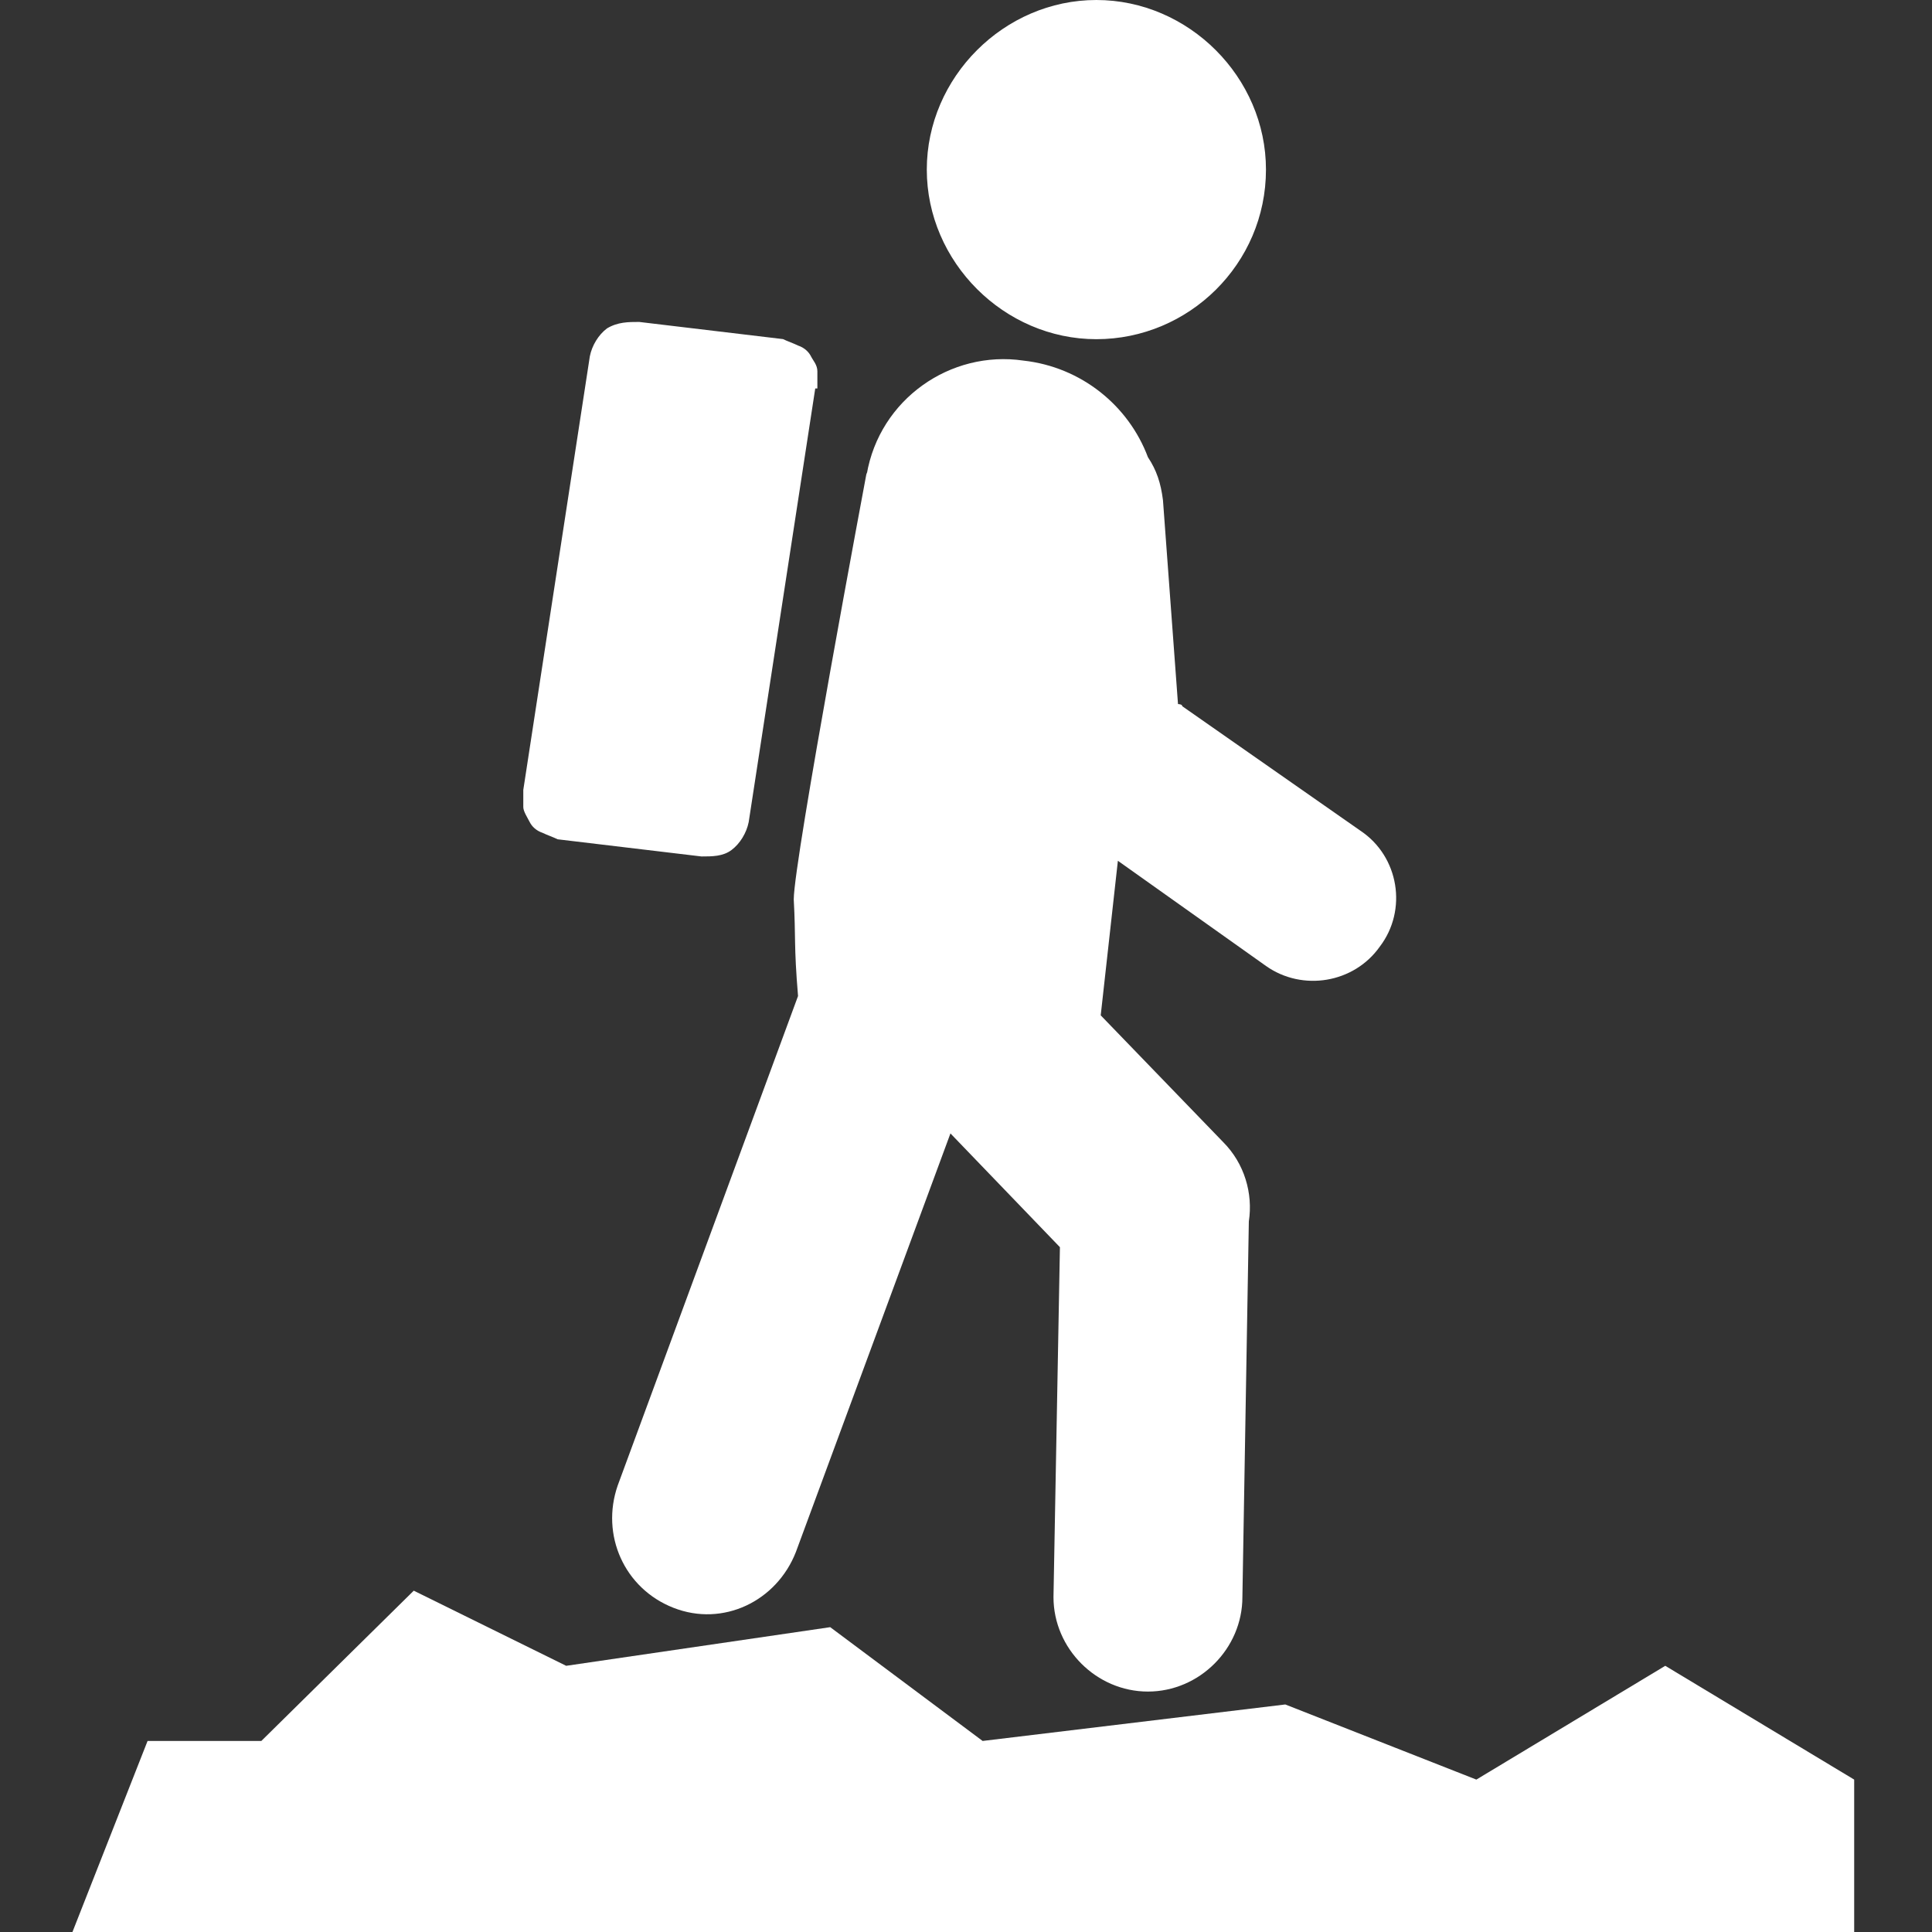 <svg xmlns="http://www.w3.org/2000/svg" fill="none" viewBox="0 0 96 96" height="96" width="96">
<rect x="0" y="0" width="96" height="96" fill="#333333" stroke="none"/>
<g clip-path="url(#clip0_11348_7265)">
<path fill="white" d="M92.133 96H3.6L7.333 86.507H12.986L20.559 79.04L28.133 82.773L41.253 80.853L48.826 86.507L63.866 84.694L73.359 88.427L82.746 82.773L92.133 88.427V96Z"></path>
<path fill="white" d="M40.615 19.303C40.615 19.303 40.615 18.77 40.615 18.45C40.615 18.13 40.402 17.917 40.295 17.703C40.189 17.49 39.975 17.277 39.655 17.17C39.442 17.063 39.122 16.957 38.909 16.85L31.762 15.997C31.229 15.997 30.695 15.997 30.162 16.317C29.735 16.637 29.415 17.17 29.309 17.703L26.002 39.251C26.002 39.251 26.002 39.784 26.002 40.104C26.002 40.317 26.215 40.637 26.322 40.85C26.429 41.064 26.642 41.277 26.962 41.384C27.175 41.49 27.495 41.597 27.709 41.704L34.855 42.557C35.389 42.557 35.922 42.557 36.349 42.237C36.775 41.917 37.095 41.384 37.202 40.85L40.509 19.303H40.615Z"></path>
<path fill="white" d="M62.905 8.427C62.905 13.12 59.065 16.854 54.478 16.854C49.892 16.854 46.052 13.014 46.052 8.427C46.052 3.84 49.892 0 54.478 0C59.065 0 62.905 3.84 62.905 8.427Z"></path>
<path fill="white" d="M43.067 23.572C43.707 19.838 47.227 17.385 50.854 17.918C53.734 18.238 56.08 20.158 57.04 22.718C57.467 23.358 57.68 23.998 57.787 24.852L58.534 34.985C58.534 34.985 58.747 34.985 58.747 35.092L67.6 41.279C69.52 42.559 69.947 45.225 68.56 47.039C67.28 48.852 64.72 49.279 62.907 47.999L55.547 42.772L54.694 50.452L60.774 56.745C61.84 57.812 62.267 59.306 62.054 60.692L61.734 79.359C61.734 81.919 59.6 84.053 57.04 84.053C54.48 84.053 52.347 81.919 52.347 79.359L52.667 61.972L47.227 56.319L39.547 77.119C38.587 79.573 35.92 80.853 33.467 79.892C31.014 78.933 29.84 76.266 30.694 73.812L39.654 49.492C39.441 46.932 39.547 46.612 39.441 44.692C39.441 42.772 43.067 23.465 43.067 23.465" clip-rule="evenodd" fill-rule="evenodd"></path>
</g>
<defs>
<clipPath id="clip0_11348_7265">
<rect fill="white" height="96" width="96"></rect>
</clipPath>
</defs>
</svg>
